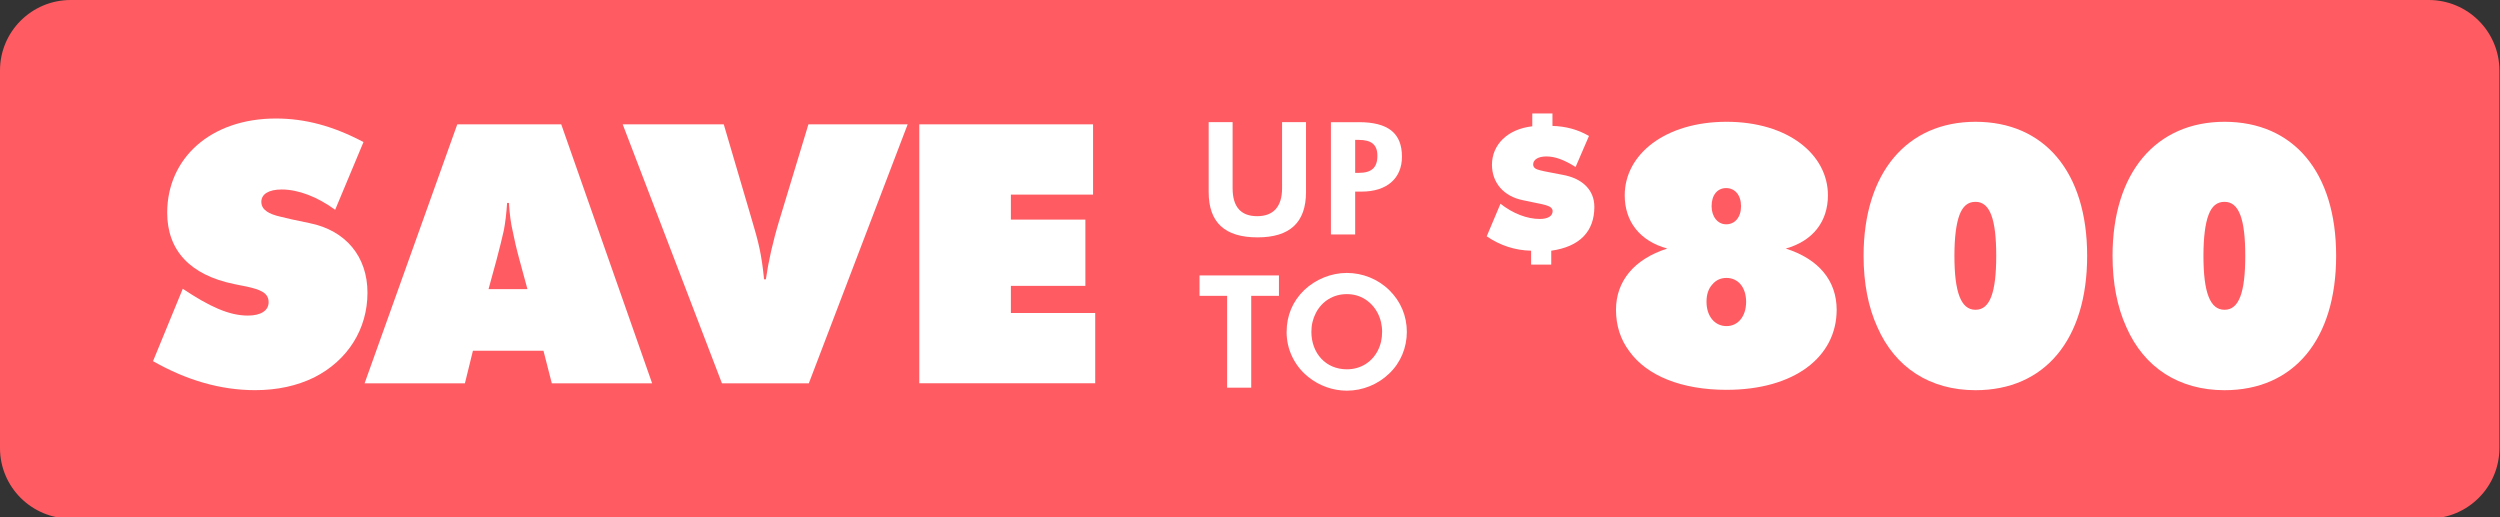 <?xml version="1.0" encoding="utf-8"?>
<svg xmlns="http://www.w3.org/2000/svg" fill="none" height="24" viewBox="0 0 116 24" width="116">
<rect x="0" y="0" width="116" height="24" fill="#333333" stroke="none"/>
<g clip-path="url(#clip0_22161_4067)">
<path d="M112.69 0H3.282C1.469 0 0 1.464 0 3.27V20.792C0 22.598 1.469 24.062 3.282 24.062H112.69C114.503 24.062 115.972 22.598 115.972 20.792V3.27C115.972 1.464 114.503 0 112.69 0Z" fill="#FE5C62"/>
<path d="M8.482 13.399C9.715 14.222 10.624 14.643 11.502 14.643C12.11 14.643 12.464 14.408 12.464 14.021C12.464 13.567 12.043 13.434 11.451 13.298C11.165 13.247 10.961 13.197 10.861 13.18C8.82 12.761 7.758 11.618 7.758 9.869C7.758 7.349 9.765 5.499 12.801 5.499C14.168 5.499 15.467 5.851 16.866 6.591L15.551 9.734C14.725 9.128 13.83 8.792 13.072 8.792C12.464 8.792 12.126 9.011 12.126 9.363C12.126 9.75 12.498 9.935 13.003 10.052C13.255 10.119 13.711 10.22 14.369 10.354C16.039 10.691 17.051 11.9 17.051 13.582C17.051 15.264 16.14 16.725 14.572 17.515C13.779 17.902 12.868 18.103 11.84 18.103C10.237 18.103 8.669 17.649 7.1 16.758L8.482 13.396V13.399Z" fill="white"/>
<path d="M21.218 5.768H26.041L30.259 17.786H25.604L25.216 16.273H21.944L21.572 17.786H16.917L21.218 5.768ZM22.668 13.415H24.473L24.103 12.054C23.951 11.499 23.851 11.045 23.782 10.692C23.697 10.339 23.648 9.918 23.613 9.415H23.53C23.495 9.92 23.446 10.339 23.377 10.692C23.294 11.045 23.192 11.499 23.04 12.054L22.668 13.415Z" fill="white"/>
<path d="M28.893 5.768H33.582L34.863 10.121C35.2 11.247 35.335 11.784 35.453 12.961H35.536C35.654 12.139 35.858 11.213 36.161 10.222L37.511 5.768H42.116L37.529 17.786H33.498L28.893 5.768Z" fill="white"/>
<path d="M42.655 17.786V5.768H50.718V9.028H46.905V10.188H50.362V13.264H46.905V14.524H50.818V17.784H42.653L42.655 17.786Z" fill="white"/>
<path d="M69.622 9.453C70.203 9.912 70.864 10.16 71.445 10.16C71.824 10.16 72.042 10.023 72.042 9.798C72.042 9.66 71.929 9.58 71.719 9.517C71.614 9.484 71.454 9.453 71.25 9.412L70.67 9.291C69.774 9.115 69.227 8.48 69.227 7.644C69.227 6.72 69.945 5.989 71.098 5.86V5.265H72.034V5.843C72.654 5.86 73.22 6.011 73.728 6.31L73.107 7.749C72.582 7.419 72.163 7.259 71.752 7.259C71.365 7.259 71.139 7.412 71.139 7.629C71.139 7.783 71.26 7.855 71.462 7.902C71.558 7.927 71.727 7.966 71.961 8.007L72.502 8.111C73.446 8.279 73.978 8.834 73.978 9.598C73.978 10.748 73.292 11.448 71.978 11.633V12.276H71.042V11.633C70.292 11.616 69.605 11.391 68.984 10.965L69.622 9.453Z" fill="white"/>
<path d="M74.982 14.374C74.982 13.046 75.826 12.021 77.361 11.533C76.08 11.18 75.387 10.273 75.387 9.063C75.387 7.164 77.26 5.651 80.111 5.651C82.962 5.651 84.816 7.164 84.816 9.063C84.816 10.273 84.125 11.18 82.86 11.533C84.395 12.021 85.221 13.029 85.221 14.374C85.221 16.558 83.265 18.088 80.111 18.088C78.018 18.088 76.416 17.432 75.607 16.307C75.186 15.752 74.982 15.097 74.982 14.374ZM79.182 14.005C79.182 14.678 79.57 15.131 80.109 15.131C80.648 15.131 81.02 14.678 81.02 14.005C81.02 13.332 80.648 12.896 80.109 12.896C79.839 12.896 79.619 12.998 79.452 13.198C79.267 13.401 79.182 13.669 79.182 14.005ZM80.093 10.408C80.497 10.408 80.784 10.088 80.784 9.567C80.784 9.047 80.497 8.727 80.093 8.727C79.688 8.727 79.418 9.047 79.418 9.567C79.418 10.056 79.704 10.408 80.093 10.408Z" fill="white"/>
<path d="M86.47 11.869C86.47 8.02 88.477 5.651 91.665 5.651C94.853 5.651 96.844 7.971 96.844 11.869C96.844 15.768 94.871 18.105 91.665 18.105C89.556 18.105 87.938 17.063 87.11 15.18C86.689 14.256 86.47 13.146 86.47 11.869ZM90.685 11.869C90.685 13.567 90.989 14.374 91.663 14.374C92.338 14.374 92.625 13.567 92.625 11.869C92.625 10.171 92.338 9.365 91.663 9.365C91.31 9.365 91.074 9.567 90.921 9.971C90.769 10.374 90.685 11.012 90.685 11.869Z" fill="white"/>
<path d="M98.022 11.869C98.022 8.02 100.03 5.651 103.218 5.651C106.406 5.651 108.397 7.971 108.397 11.869C108.397 15.768 106.424 18.105 103.218 18.105C101.109 18.105 99.49 17.063 98.663 15.18C98.242 14.256 98.022 13.146 98.022 11.869ZM102.24 11.869C102.24 13.567 102.543 14.374 103.218 14.374C103.893 14.374 104.18 13.567 104.18 11.869C104.18 10.171 103.893 9.365 103.218 9.365C102.864 9.365 102.628 9.567 102.476 9.971C102.323 10.374 102.24 11.012 102.24 11.869Z" fill="white"/>
<path d="M56.082 5.668H57.193V8.735C57.193 9.602 57.58 10.031 58.333 10.031C59.087 10.031 59.488 9.587 59.488 8.735V5.668H60.599V8.909C60.599 10.315 59.86 11.014 58.348 11.014C56.836 11.014 56.082 10.33 56.082 8.909V5.668Z" fill="white"/>
<path d="M63.041 5.668C64.393 5.668 65.051 6.163 65.051 7.272C65.051 8.263 64.365 8.89 63.187 8.89H62.88V10.878H61.755V5.67H63.041V5.668ZM62.88 8.021H63.041C63.633 8.021 63.911 7.788 63.911 7.228C63.911 6.71 63.633 6.491 63.041 6.491H62.88V8.021Z" fill="white"/>
<path d="M55.658 12.78H59.343V13.727H58.057V17.988H56.938V13.727H55.658V12.78Z" fill="white"/>
<path d="M59.7 15.396C59.7 14.645 59.978 13.982 60.511 13.466C61.037 12.963 61.761 12.664 62.492 12.664C63.222 12.664 63.938 12.948 64.466 13.466C64.992 13.983 65.277 14.661 65.277 15.396C65.277 16.13 64.992 16.823 64.466 17.326C63.932 17.843 63.224 18.127 62.492 18.127C61.848 18.127 61.22 17.902 60.716 17.5C60.386 17.237 60.139 16.925 59.962 16.56C59.787 16.202 59.698 15.809 59.698 15.394L59.7 15.396ZM62.493 17.136C63.129 17.136 63.648 16.808 63.925 16.277C64.065 16.008 64.13 15.716 64.13 15.396C64.13 14.754 63.83 14.194 63.334 13.881C63.085 13.727 62.808 13.647 62.493 13.647C61.858 13.647 61.338 13.982 61.06 14.514C60.92 14.784 60.848 15.076 60.848 15.396C60.848 16.379 61.507 17.136 62.493 17.136Z" fill="white"/>
</g>
<defs>
<clipPath id="clip0_22161_4067">
<rect fill="white" height="24" width="116"/>
</clipPath>
</defs>
</svg>
